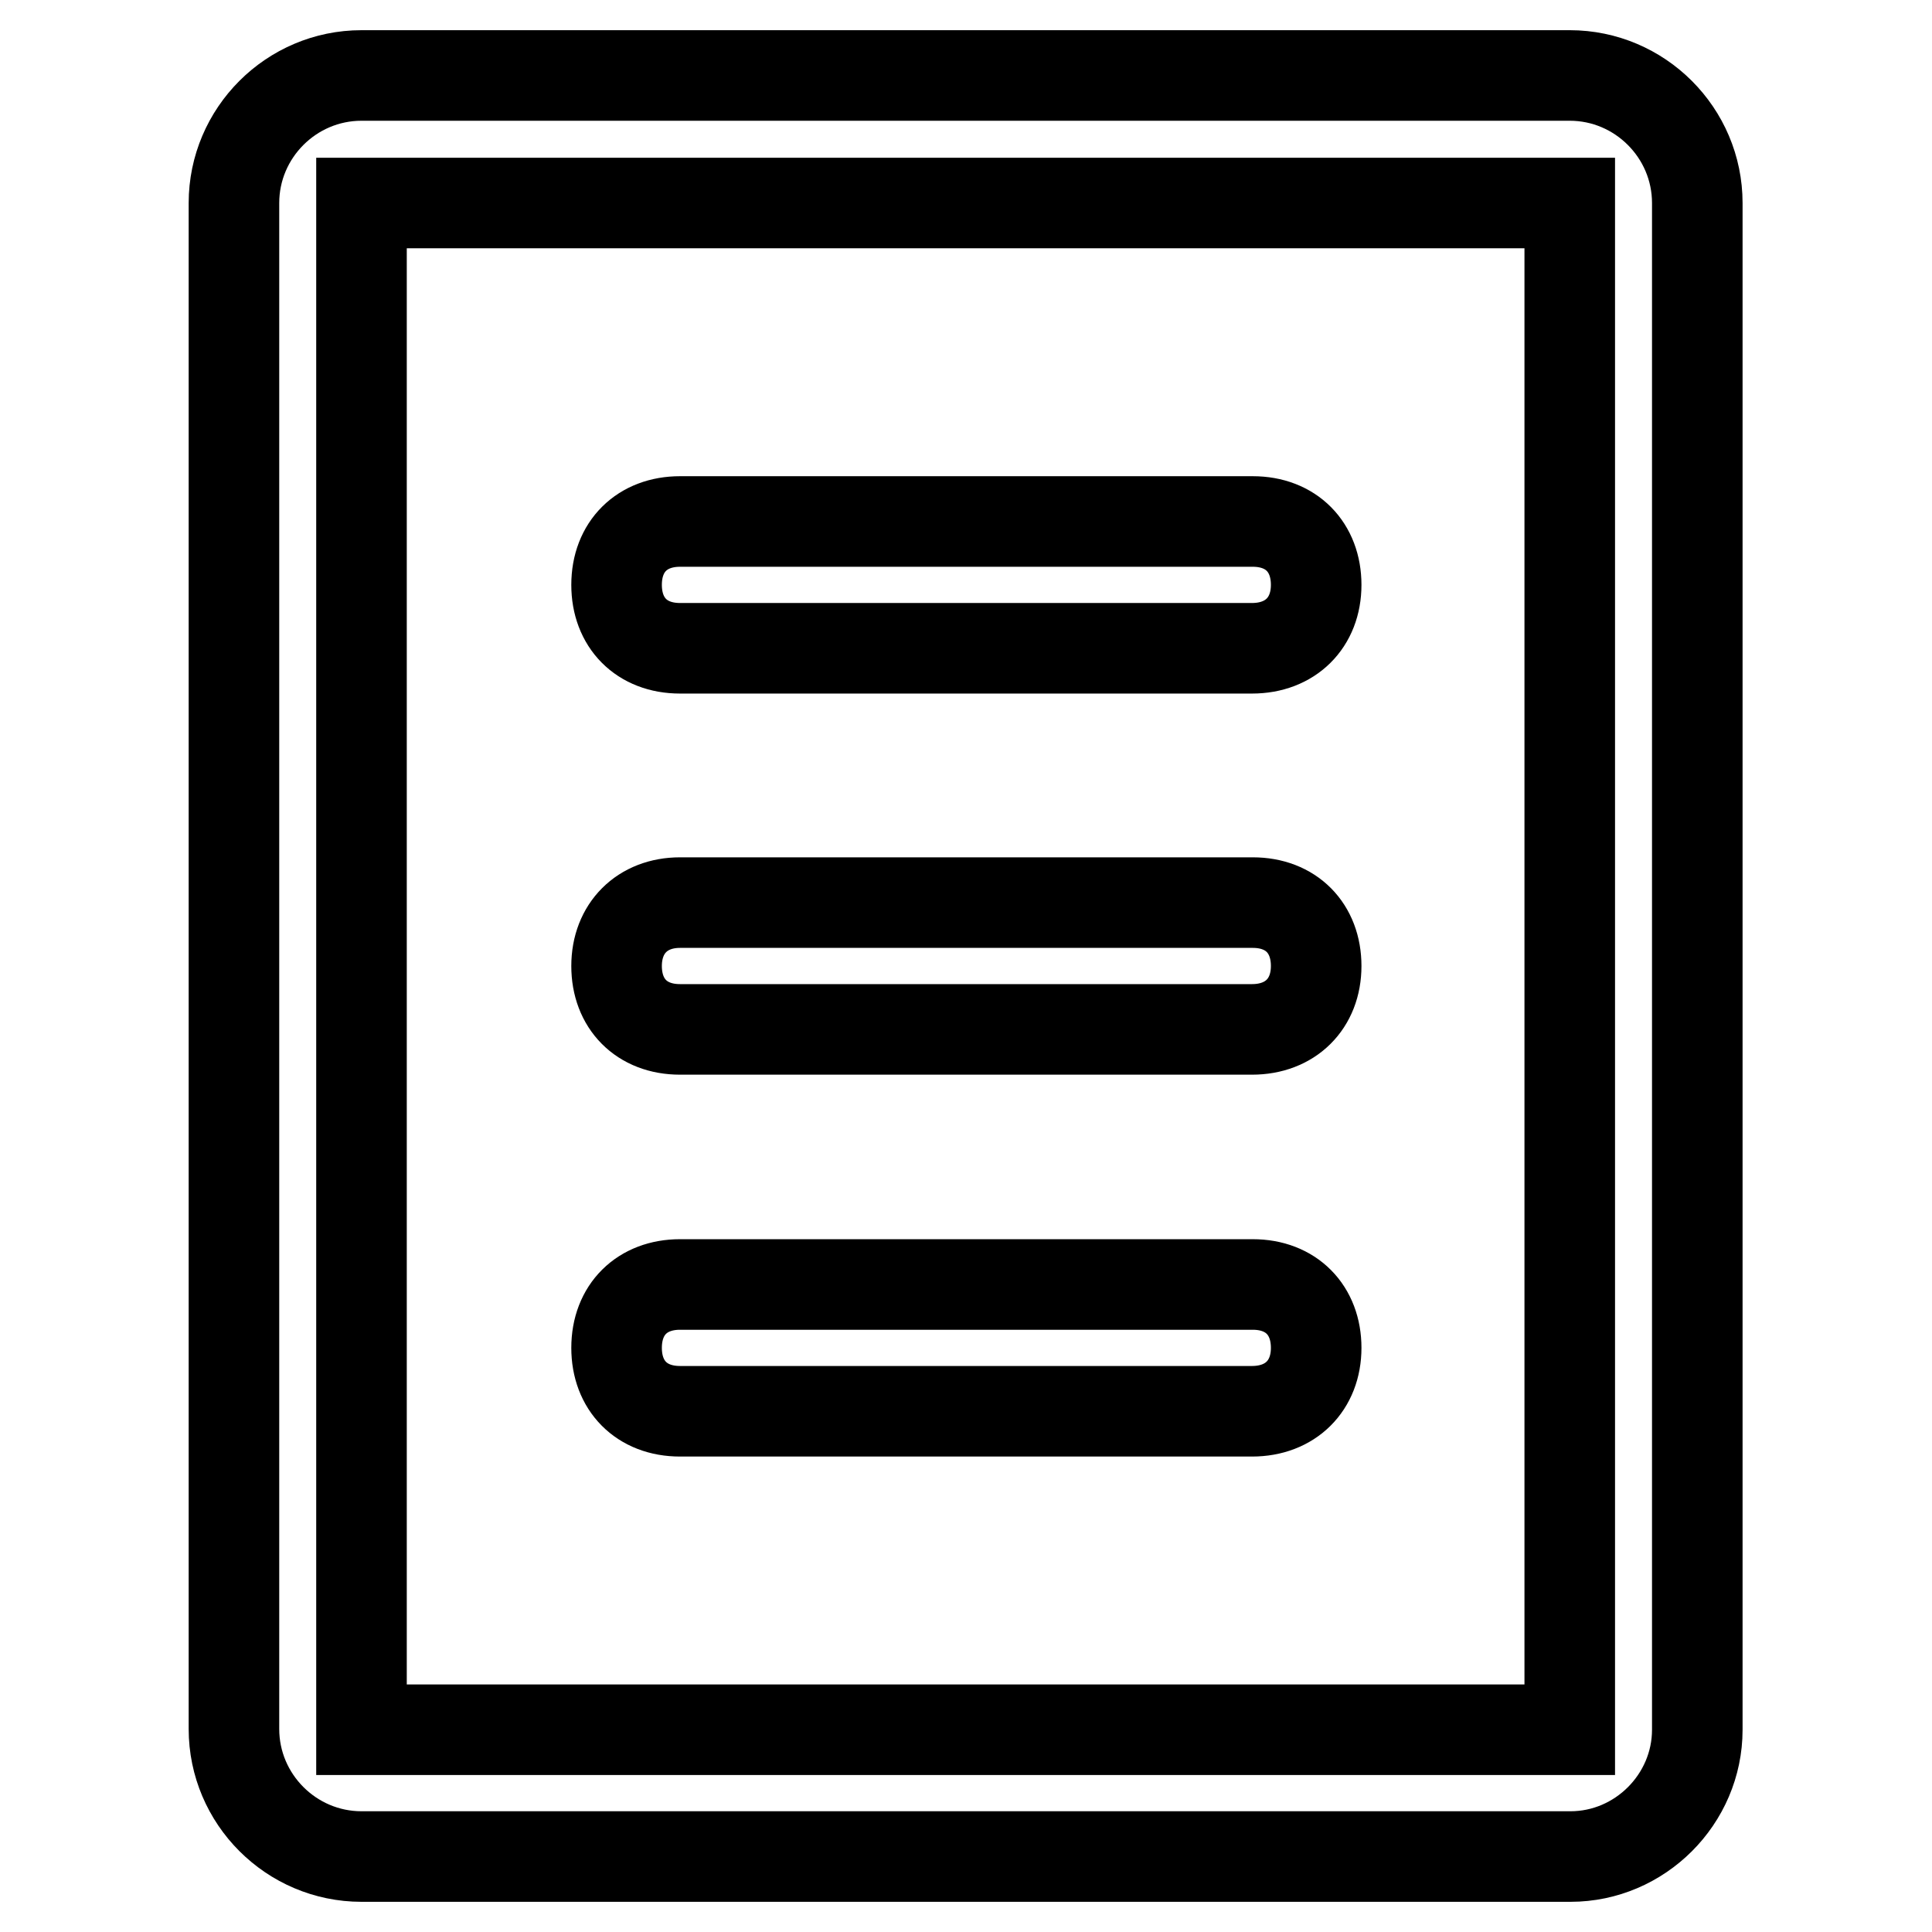 <?xml version="1.0" encoding="utf-8"?>
<!-- Svg Vector Icons : http://www.onlinewebfonts.com/icon -->
<!DOCTYPE svg PUBLIC "-//W3C//DTD SVG 1.1//EN" "http://www.w3.org/Graphics/SVG/1.1/DTD/svg11.dtd">
<svg version="1.1" xmlns="http://www.w3.org/2000/svg" xmlns:xlink="http://www.w3.org/1999/xlink" x="0px" y="0px" viewBox="0 0 256 256" enable-background="new 0 0 256 256" xml:space="preserve">
<g> <path stroke-width="12" fill-opacity="0" stroke="#000000"  d="M208.1,246H47.9c-9.3,0-16.9-7.6-16.9-16.9V26.9c0-9.3,7.6-16.9,16.9-16.9h160.1c9.3,0,16.9,7.6,16.9,16.9 v202.3C224.9,238.4,217.3,246,208.1,246z M47.9,26.9v202.3h160.1V26.9H47.9z"/> <path stroke-width="12" fill-opacity="0" stroke="#000000"  d="M165.9,85.9H90.1c-5.1,0-8.4-3.4-8.4-8.4c0-5.1,3.4-8.4,8.4-8.4h75.9c5.1,0,8.4,3.4,8.4,8.4 C174.4,82.5,171,85.9,165.9,85.9z M165.9,136.4H90.1c-5.1,0-8.4-3.4-8.4-8.4s3.4-8.4,8.4-8.4h75.9c5.1,0,8.4,3.4,8.4,8.4 S171,136.4,165.9,136.4z M165.9,187H90.1c-5.1,0-8.4-3.4-8.4-8.4c0-5.1,3.4-8.4,8.4-8.4h75.9c5.1,0,8.4,3.4,8.4,8.4 C174.4,183.6,171,187,165.9,187z"/></g>
</svg>